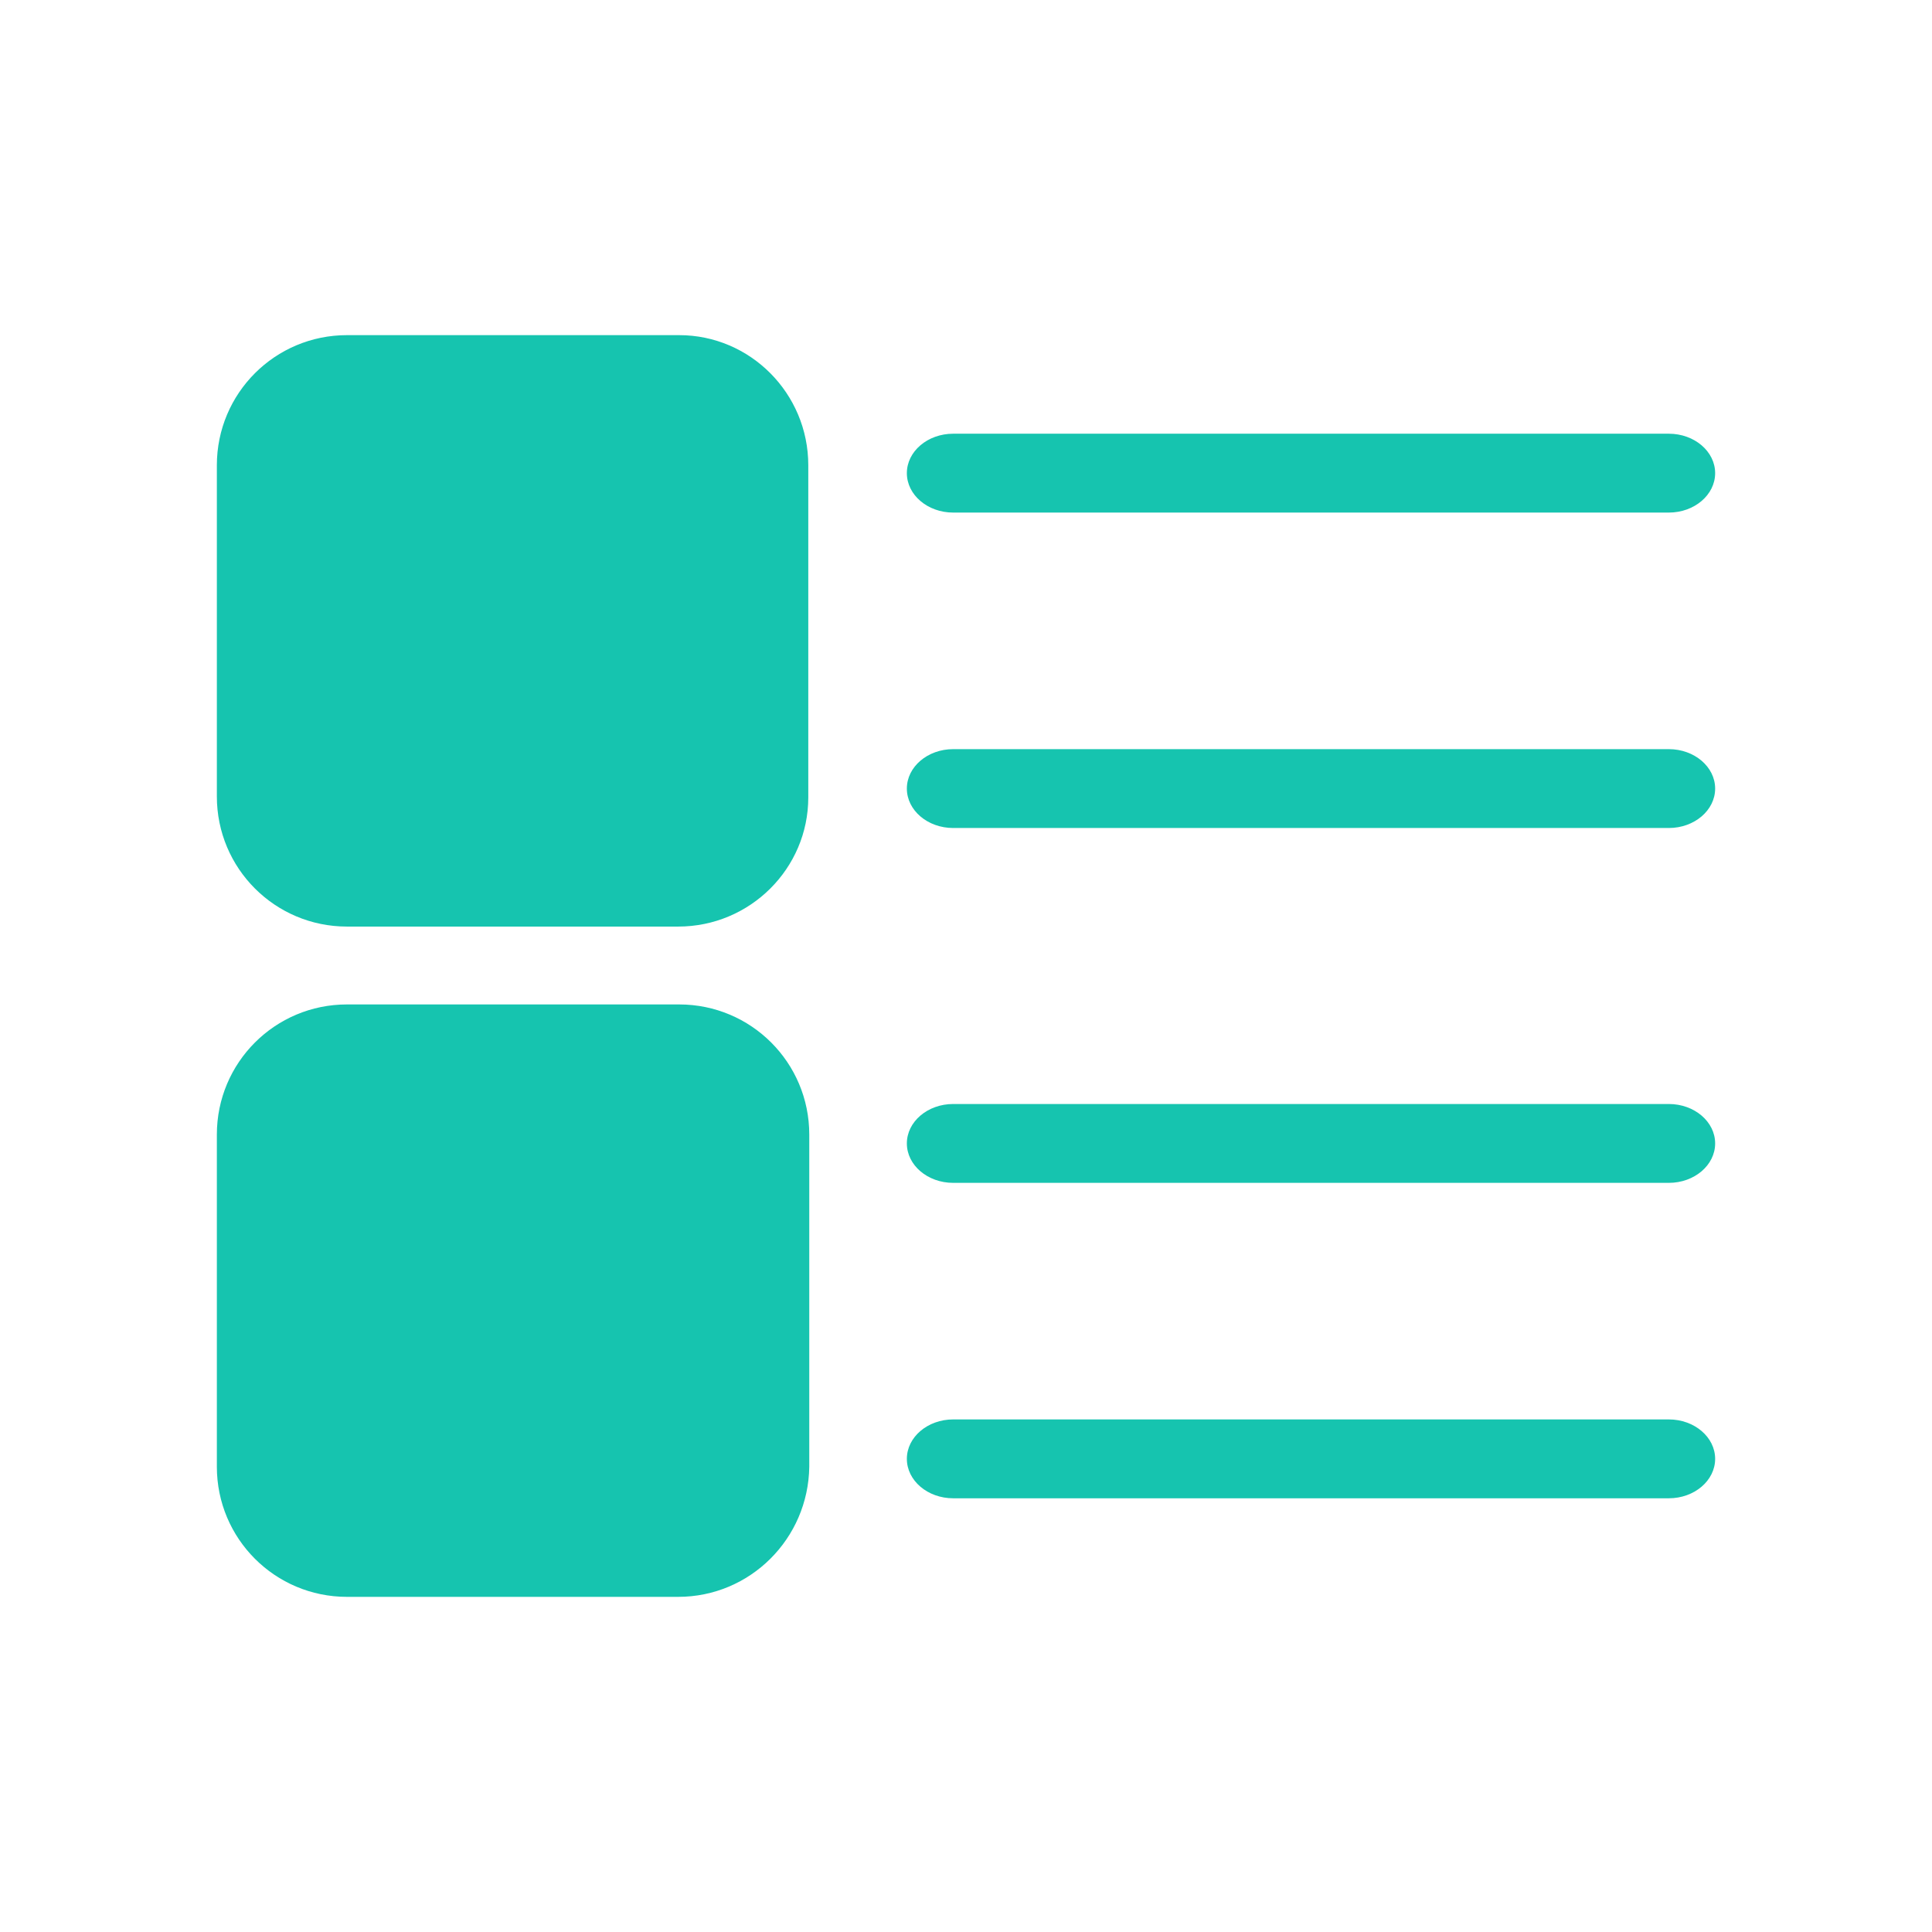 <?xml version="1.0" standalone="no"?><!DOCTYPE svg PUBLIC "-//W3C//DTD SVG 1.1//EN" "http://www.w3.org/Graphics/SVG/1.1/DTD/svg11.dtd"><svg class="icon" width="200px" height="200.00px" viewBox="0 0 1024 1024" version="1.1" xmlns="http://www.w3.org/2000/svg"><path d="M884.506 271.673H505.208c-13.584 0-24.555-9.404-24.555-20.898s10.971-20.898 24.555-20.898h379.298c13.584 0 24.555 9.404 24.555 20.898s-10.971 20.898-24.555 20.898zM884.506 438.857H505.208c-13.584 0-24.555-9.404-24.555-20.898s10.971-20.898 24.555-20.898h379.298c13.584 0 24.555 9.404 24.555 20.898s-10.971 20.898-24.555 20.898zM359.445 491.102H183.902C145.763 491.102 114.939 460.278 114.939 422.139V246.596C114.939 208.457 145.763 177.633 183.902 177.633h176.065C397.584 177.633 428.408 208.457 428.408 246.596v176.065C428.408 460.278 397.584 491.102 359.445 491.102zM884.506 626.939H505.208c-13.584 0-24.555-9.404-24.555-20.898s10.971-20.898 24.555-20.898h379.298c13.584 0 24.555 9.404 24.555 20.898s-10.971 20.898-24.555 20.898zM884.506 794.122H505.208c-13.584 0-24.555-9.404-24.555-20.898s10.971-20.898 24.555-20.898h379.298c13.584 0 24.555 9.404 24.555 20.898s-10.971 20.898-24.555 20.898z" fill="#16C4AF" /><path d="M359.445 846.367H183.902c-38.139 0-68.963-30.824-68.963-68.963v-176.065c0-38.139 30.824-68.963 68.963-68.963h176.065c38.139 0 68.963 30.824 68.963 68.963v176.065c-0.522 38.139-31.347 68.963-69.486 68.963z" fill="#16C4AF" /></svg>